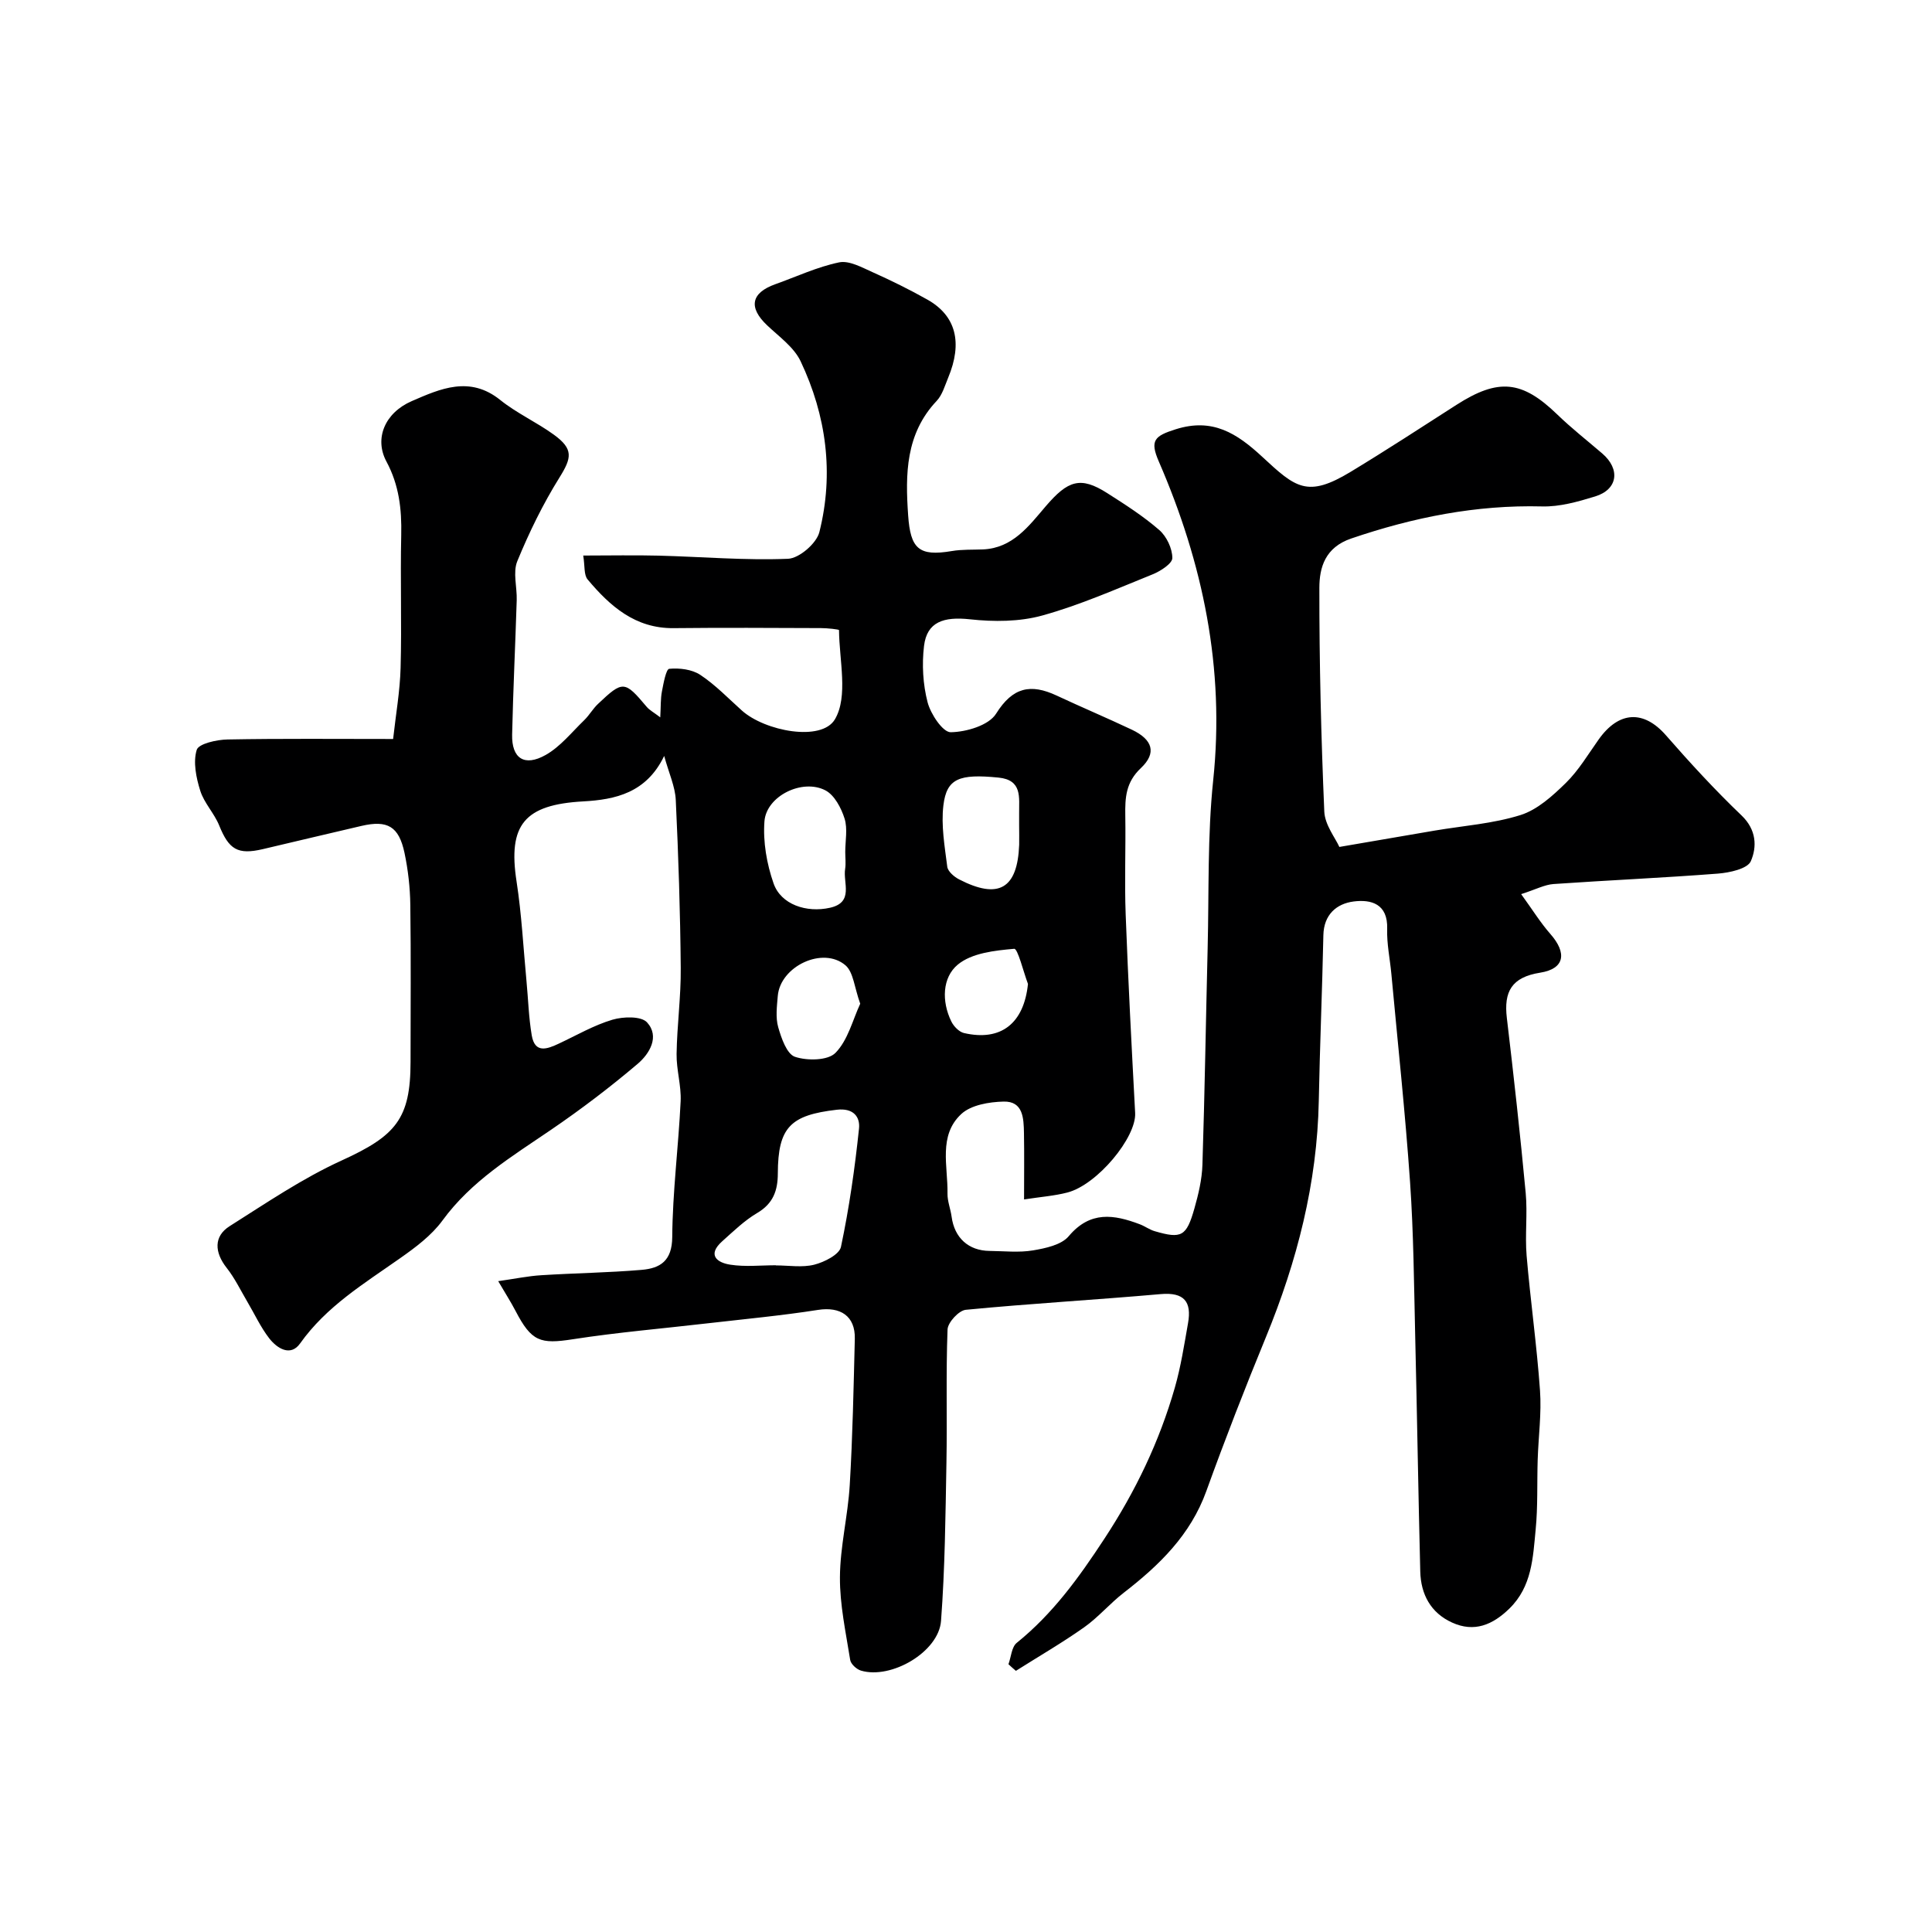 <svg enable-background="new 0 0 400 400" viewBox="0 0 400 400" xmlns="http://www.w3.org/2000/svg"><path d="m208.79 344.56c.55-1.5.65-3.56 1.71-4.42 7.48-6.04 12.85-13.48 18.15-21.56 6.48-9.88 11.37-20.09 14.58-31.26 1.25-4.36 1.95-8.9 2.74-13.38.78-4.41-.78-6.44-5.66-6.01-13.45 1.19-26.93 1.95-40.36 3.25-1.43.14-3.71 2.61-3.77 4.07-.35 9.18-.06 18.38-.23 27.57-.2 10.93-.3 21.88-1.12 32.77-.48 6.43-10.33 12.16-16.58 10.29-.91-.27-2.1-1.36-2.23-2.22-.9-5.69-2.16-11.42-2.12-17.13.04-6.36 1.65-12.68 2.03-19.06.6-10.09.8-20.2 1.05-30.3.11-4.7-2.98-6.69-7.61-5.97-7.59 1.19-15.25 1.9-22.88 2.78-9.28 1.08-18.61 1.86-27.84 3.29-6.81 1.06-8.6.51-11.93-5.89-.95-1.82-2.07-3.56-3.57-6.13 3.58-.51 6.24-1.07 8.93-1.23 6.92-.44 13.87-.52 20.78-1.11 3.83-.33 6.29-1.85 6.32-6.8.07-9.37 1.29-18.73 1.74-28.11.15-3.24-.89-6.53-.84-9.79.09-5.94.92-11.87.86-17.8-.1-11.6-.48-23.21-1.03-34.8-.13-2.76-1.4-5.47-2.4-9.1-3.68 7.66-10.12 9.04-16.75 9.41-12.18.67-15.63 4.82-13.81 16.59 1.05 6.8 1.4 13.71 2.05 20.57.36 3.76.46 7.56 1.09 11.27.65 3.82 3.19 2.86 5.63 1.71 3.67-1.72 7.24-3.8 11.08-4.94 2.23-.66 5.97-.77 7.17.56 2.67 2.94.48 6.51-1.93 8.56-5.72 4.86-11.74 9.43-17.94 13.66-8.12 5.54-16.5 10.59-22.49 18.79-2.28 3.12-5.62 5.6-8.84 7.86-7.43 5.23-15.2 9.93-20.64 17.6-1.99 2.8-4.79 1.01-6.41-1.09-1.78-2.31-3.02-5.03-4.52-7.56-1.39-2.36-2.59-4.87-4.27-7-2.54-3.22-2.71-6.54.62-8.64 7.58-4.79 15.08-9.9 23.2-13.6 11.18-5.1 14.25-8.6 14.25-20.43 0-10.83.1-21.67-.05-32.5-.05-3.59-.46-7.23-1.2-10.74-1.17-5.51-3.52-6.85-8.93-5.59-6.81 1.58-13.62 3.21-20.43 4.81-5.19 1.21-7 .06-9.01-4.91-1.02-2.52-3.12-4.64-3.92-7.19-.85-2.7-1.51-5.93-.73-8.46.4-1.28 4.13-2.11 6.38-2.15 11.14-.21 22.29-.1 34.28-.1.56-5.07 1.42-9.89 1.55-14.73.25-9.16-.08-18.33.13-27.49.12-5.37-.45-10.37-3.07-15.24-2.53-4.72-.36-10.05 5.24-12.49 5.92-2.57 12.02-5.32 18.34-.23 3.41 2.74 7.52 4.59 11.08 7.17 4.11 2.98 3.72 4.79 1.17 8.88-3.41 5.47-6.28 11.35-8.73 17.32-.95 2.32-.03 5.38-.12 8.09-.29 9.27-.74 18.53-.95 27.8-.11 4.92 2.51 6.72 6.94 4.23 3.05-1.72 5.4-4.71 7.99-7.21 1.05-1.02 1.79-2.37 2.86-3.37 5.15-4.88 5.51-4.82 10.07.61.58.69 1.45 1.14 2.81 2.18.13-2.27.05-3.87.35-5.39.32-1.67.85-4.6 1.51-4.66 2.11-.2 4.7.11 6.42 1.25 3.13 2.07 5.8 4.86 8.62 7.39 4.76 4.27 16.5 6.53 19.27 1.8s.89-12.19.84-18.45c0-.16-2.45-.42-3.76-.42-10.17-.04-20.33-.1-30.5.01-7.93.08-13.15-4.55-17.79-10.08-.8-.95-.55-2.78-.91-4.95 5.49 0 10.58-.11 15.65.02 8.92.23 17.86 1.01 26.75.65 2.31-.09 5.91-3.19 6.49-5.52 3.05-12.14 1.45-24.12-3.88-35.37-1.38-2.92-4.46-5.1-6.93-7.44-3.9-3.69-3.36-6.71 1.67-8.51 4.4-1.57 8.7-3.59 13.23-4.53 2.08-.43 4.7 1.04 6.9 2.02 3.88 1.74 7.71 3.62 11.41 5.71 5.89 3.33 7.29 8.89 4.27 16.15-.69 1.66-1.21 3.56-2.39 4.81-6.44 6.83-6.49 15.17-5.9 23.66.48 6.92 2.18 8.58 9.04 7.42 2.11-.36 4.3-.25 6.46-.34 6.16-.27 9.51-4.87 12.96-8.9 4.62-5.4 7.21-6.3 12.77-2.75 3.72 2.37 7.47 4.77 10.78 7.65 1.51 1.32 2.69 3.82 2.69 5.78 0 1.15-2.45 2.72-4.08 3.38-7.54 3.04-15.03 6.36-22.83 8.52-4.73 1.31-10.05 1.33-14.99.79-5.43-.59-8.91.52-9.51 5.51-.46 3.83-.23 7.96.74 11.68.64 2.44 3.16 6.22 4.79 6.19 3.24-.05 7.88-1.42 9.39-3.84 3.45-5.52 7.17-6.25 12.52-3.76 5.17 2.42 10.44 4.64 15.6 7.08 4.27 2.03 5.2 4.79 1.86 7.94-3.14 2.96-3.29 6.14-3.23 9.85.11 6.83-.18 13.67.08 20.5.51 13.69 1.23 27.38 1.96 41.06.27 5.05-7.84 14.87-14.04 16.47-2.66.69-5.44.89-8.96 1.43 0-4.92.06-9.35-.02-13.77-.06-3.01-.15-6.59-4.21-6.49-3 .07-6.75.7-8.77 2.58-4.79 4.45-2.75 10.8-2.85 16.46-.03 1.59.63 3.18.85 4.79.58 4.37 3.49 7.05 7.87 7.09 3 .03 6.06.38 8.98-.11 2.6-.44 5.88-1.13 7.4-2.94 4.44-5.28 9.35-4.5 14.71-2.47 1.07.4 2.02 1.13 3.11 1.44 5.52 1.61 6.55 1.09 8.19-4.68.84-2.96 1.58-6.05 1.67-9.1.48-14.93.71-29.87 1.08-44.8.29-11.6-.06-23.28 1.15-34.79 2.43-23.16-2.11-44.91-11.26-65.99-1.9-4.37-.91-5.29 3.55-6.69 7.57-2.37 12.58.82 17.87 5.72 6.92 6.42 9.32 8.54 18.31 3.1 7.38-4.47 14.62-9.19 21.88-13.85 8.7-5.58 13.59-5.07 20.86 1.96 2.95 2.86 6.21 5.41 9.33 8.09 3.8 3.26 3.24 7.46-1.46 8.9-3.55 1.09-7.34 2.17-10.99 2.07-13.64-.35-26.65 2.26-39.51 6.64-5.4 1.84-6.6 5.98-6.6 10.24-.02 15.43.36 30.87 1.02 46.29.12 2.77 2.28 5.45 3.12 7.33 7.38-1.27 13.54-2.33 19.71-3.38 5.95-1.01 12.09-1.43 17.79-3.22 3.5-1.1 6.66-3.98 9.39-6.65 2.65-2.6 4.61-5.92 6.79-8.99 4.2-5.93 9.34-6.12 13.92-.89 5.01 5.73 10.18 11.36 15.68 16.62 3.09 2.96 3.2 6.49 1.91 9.46-.68 1.57-4.38 2.38-6.8 2.57-11.34.88-22.7 1.37-34.05 2.16-1.84.13-3.62 1.1-6.7 2.09 2.37 3.27 4.01 5.93 6.04 8.24 3.48 3.95 2.99 7.21-2.09 8.02-5.94.94-7.57 3.93-6.91 9.41 1.43 12.05 2.77 24.12 3.9 36.2.4 4.3-.17 8.68.19 12.99.79 9.3 2.11 18.57 2.77 27.88.34 4.77-.33 9.6-.48 14.4-.15 4.81.05 9.66-.42 14.44-.56 5.79-.76 11.77-5.43 16.33-3.47 3.39-7.29 5-11.88 2.9-4.42-2.01-6.46-5.85-6.58-10.56-.41-16.27-.66-32.53-1.05-48.8-.25-10.6-.33-21.22-1.06-31.8-1-14.42-2.55-28.8-3.88-43.2-.29-3.09-.96-6.19-.86-9.27.16-5.17-3.31-6.12-6.93-5.66-3.54.45-6.19 2.71-6.28 6.98-.24 11.44-.73 22.87-.95 34.3-.33 17.07-4.5 33.22-10.95 48.93-4.33 10.53-8.46 21.15-12.33 31.86-3.28 9.1-9.75 15.36-17.11 21.06-2.86 2.21-5.24 5.06-8.18 7.14-4.56 3.22-9.41 6.03-14.14 9.02-.53-.44-1.03-.9-1.54-1.37zm-48.14-82.6v.03c2.66 0 5.43.48 7.93-.15 2.09-.53 5.19-2.09 5.53-3.68 1.71-8.08 2.88-16.3 3.74-24.52.24-2.3-1.05-4.29-4.6-3.88-9.57 1.11-12.18 3.59-12.21 13.21-.01 3.54-.97 6.22-4.26 8.16-2.65 1.56-4.93 3.79-7.25 5.86-3.14 2.81-1.12 4.43 1.68 4.85 3.08.48 6.28.12 9.44.12zm14.35-85.56c0-2.32.52-4.81-.14-6.92-.69-2.19-2.09-4.86-3.96-5.84-4.78-2.5-12.24 1.17-12.63 6.41-.32 4.24.48 8.82 1.89 12.85 1.52 4.36 6.79 6.14 11.69 5.04 5-1.13 2.65-5.17 3.13-8.06.17-1.13.02-2.32.02-3.48zm36-5.51c0-.83.01-1.67 0-2.5-.04-3.27.7-6.91-4.28-7.4-8.11-.8-10.73.17-11.4 5.75-.5 4.15.27 8.49.8 12.7.12.97 1.41 2.09 2.44 2.62 8.19 4.23 12.1 1.95 12.45-7.17.03-1.33-.01-2.67-.01-4zm-32.9 36.92c-1.22-3.38-1.4-6.52-3.05-7.95-4.67-4-13.51.2-14.02 6.35-.18 2.15-.48 4.46.09 6.46.65 2.28 1.78 5.56 3.47 6.13 2.53.85 6.83.79 8.39-.82 2.58-2.63 3.56-6.82 5.12-10.17zm34.73-4.1c-.96-2.55-2.11-7.33-2.85-7.27-4.03.35-8.79.87-11.69 3.28-3.2 2.66-3.37 7.59-1.33 11.76.49 1.01 1.6 2.16 2.62 2.4 7.71 1.78 12.42-2.05 13.25-10.17z" fill="#000001"/></svg>